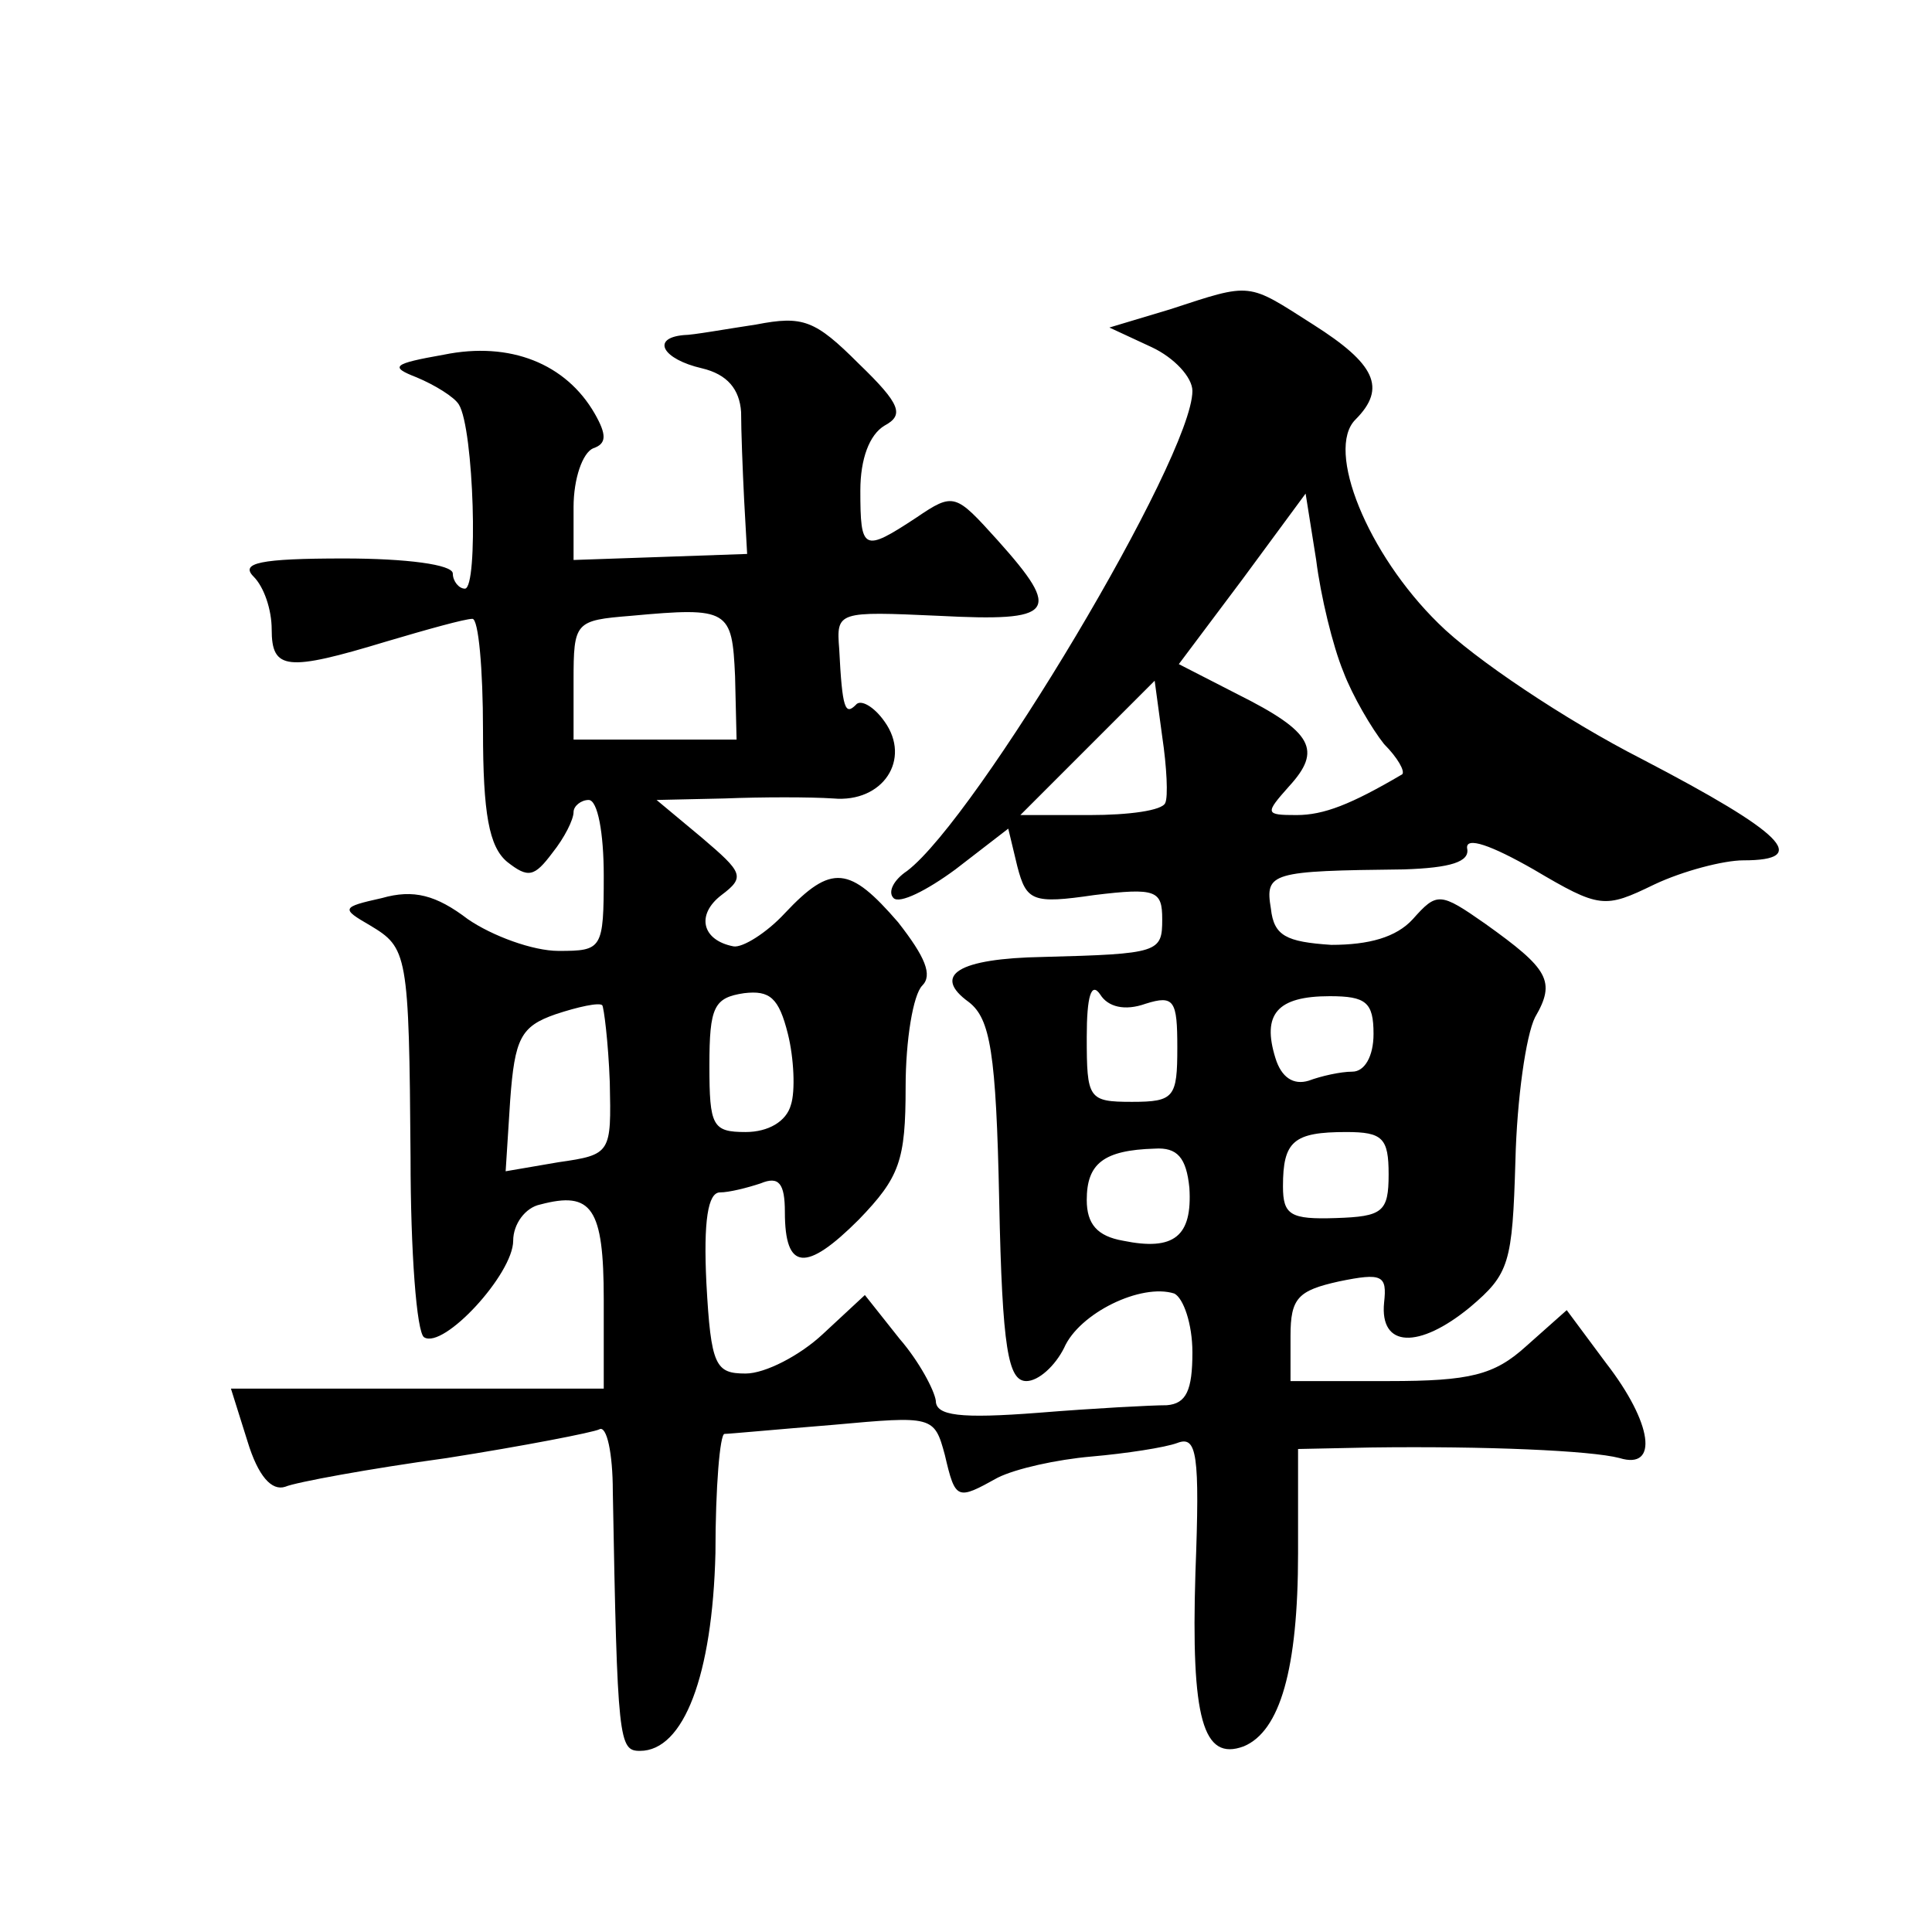 <?xml version="1.0" standalone="no"?>
<!DOCTYPE svg PUBLIC "-//W3C//DTD SVG 20010904//EN"
 "http://www.w3.org/TR/2001/REC-SVG-20010904/DTD/svg10.dtd">
<svg version="1.0" xmlns="http://www.w3.org/2000/svg"
 width="128pt" height="128pt" viewBox="0 0 128 128"
 preserveAspectRatio="xMidYMid meet">
<g transform="translate(0,128) scale(0.1,-0.1)"
fill="#0" stroke="none">
<path d="M775 1075 l-40 -12 28 -13 c15 -7 27 -20 27 -29 0 -44 -143 -283 -189
-318 -9 -6 -13 -14 -9 -18 4 -4 22 5 41 19 l35 27 6 -25 c6 -23 10 -25 51 -19 41
5 45 3 45 -16 0 -22 -2 -23 -79 -25 -56 -1 -74 -12 -49 -30 14 -11 18 -33 20 -132
2 -98 6 -119 18 -119 8 0 19 10 25 22 10 23 51 43 73 36 6 -3 12 -20 12 -39 0 -25
-4 -34 -17 -35 -10 0 -48 -2 -85 -5 -52 -4 -68 -2 -68 8 -1 7 -11 26 -24 41 l-23
29 -28 -26 c-15 -14 -38 -26 -51 -26 -20 0 -23 5 -26 60 -2 41 1 60 9 60 6 0 18
3 27 6 12 5 16 0 16 -19 0 -39 14 -40 49 -5 27 28 31 39 31 88 0 31 5 61 11 67
7 7 2 19 -16 42 -32 37 -44 39 -75 6 -12 -13 -28 -23 -34 -22 -21 4 -25 21 -8 34
16 12 14 15 -13 38 l-30 25 45 1 c25 1 57 1 72 0 33 -3 52 26 34 51 -7 10 -16 15
-19 11 -7 -7 -9 -3 -11 37 -2 25 -1 25 66 22 77 -4 82 2 39 50 -28 31 -29 32 -54
15 -35 -23 -37 -22 -37 18 0 21 6 37 16 43 13 7 11 14 -17 41 -29 29 -37 32 -68
26 -20 -3 -42 -7 -48 -7 -22 -2 -14 -16 12 -22 17 -4 25 -14 26 -29 0 -12 1 -38
2 -58 l2 -36 -57 -2 -58 -2 0 35 c0 19 6 36 13 39 9 3 9 9 1 23 -19 33 -56 48 -100
39 -34 -6 -36 -8 -18 -15 12 -5 25 -13 28 -18 10 -16 13 -122 4 -122 -4 0 -8 5
-8 10 0 6 -31 10 -72 10 -56 0 -69 -3 -60 -12 7 -7 12 -22 12 -35 0 -27 10 -28
76 -8 27 8 52 15 57 15 4 0 7 -33 7 -74 0 -55 4 -77 16 -87 14 -11 18 -10 30 6
8 10 14 22 14 27 0 4 5 8 10 8 6 0 10 -22 10 -50 0 -49 -1 -50 -30 -50 -17 0 -44
10 -60 21 -21 16 -36 20 -57 14 -27 -6 -27 -7 -8 -18 25 -15 26 -18 27 -154 0 -62
4 -116 9 -119 13 -8 59 42 59 64 0 11 8 22 18 24 34 9 42 -2 42 -63 l0 -59 -124
0 -123 0 11 -35 c7 -23 16 -33 25 -30 7 3 56 12 107 19 51 8 97 17 101 19 5 3 9
-16 9 -41 3 -166 4 -172 18 -172 29 0 48 50 50 131 0 44 3 79 6 79 3 0 35 3 72
6 66 6 67 6 74 -20 7 -30 8 -30 35 -15 12 6 39 12 62 14 23 2 49 6 57 9 13 5 15
-7 12 -86 -3 -97 5 -125 32 -115 24 10 36 51 36 128 l0 69 48 1 c76 1 146 -2 165
-7 26 -8 22 23 -9 63 l-26 35 -27 -24 c-21 -19 -37 -23 -91 -23 l-65 0 0 30 c0
25 5 30 32 36 29 6 32 4 30 -14 -3 -30 23 -31 57 -3 26 22 28 29 30 97 1 41 7 83
13 95 14 24 9 32 -33 62 -30 21 -32 21 -48 3 -11 -12 -29 -17 -54 -17 -30 2 -38
6 -40 24 -4 24 0 25 88 26 31 1 44 5 42 14 -1 8 16 2 44 -14 44 -26 47 -26 80 -10
19 9 46 16 59 16 45 0 27 18 -67 67 -51 26 -112 67 -135 90 -47 46 -75 115 -55
135 21 21 13 37 -28 63 -44 28 -40 28 -95 10z m115 -240 c6 -16 19 -38 27 -48 9
-9 14 -18 12 -20 -34 -20 -52 -27 -70 -27 -21 0 -21 1 -5 19 22 24 16 36 -34 61
l-39 20 42 56 42 57 7 -44 c3 -24 11 -57 18 -74z m-403 -3 l1 -42 -54 0 -54 0 0
39 c0 39 1 40 38 43 65 6 67 4 69 -40z m285 -84 c-2 -5 -24 -8 -50 -8 l-46 0 45
45 44 44 5 -37 c3 -20 4 -40 2 -44z m-248 -200 c-3 -11 -15 -18 -30 -18 -22 0 -24
4 -24 44 0 39 3 45 23 48 17 2 23 -3 29 -27 4 -16 5 -38 2 -47z m235 67 c19 6 21
2 21 -29 0 -33 -2 -36 -30 -36 -29 0 -30 2 -30 43 0 27 3 37 9 28 5 -8 16 -11 30
-6z m-355 -52 c1 -47 1 -48 -34 -53 l-35 -6 3 47 c3 41 7 49 30 57 15 5 29 8 31
6 1 -1 4 -24 5 -51z m506 32 c0 -15 -6 -25 -14 -25 -8 0 -21 -3 -29 -6 -10 -3 -18
2 -22 15 -9 29 1 41 36 41 24 0 29 -4 29 -25z m10 -93 c0 -25 -4 -28 -35 -29 -30
-1 -35 2 -35 21 0 30 7 36 42 36 24 0 28 -4 28 -28z m-132 -9 c2 -32 -10 -42 -44
-35 -17 3 -24 11 -24 27 0 24 11 33 45 34 15 1 21 -6 23 -26z"/>
</g>
</svg>
